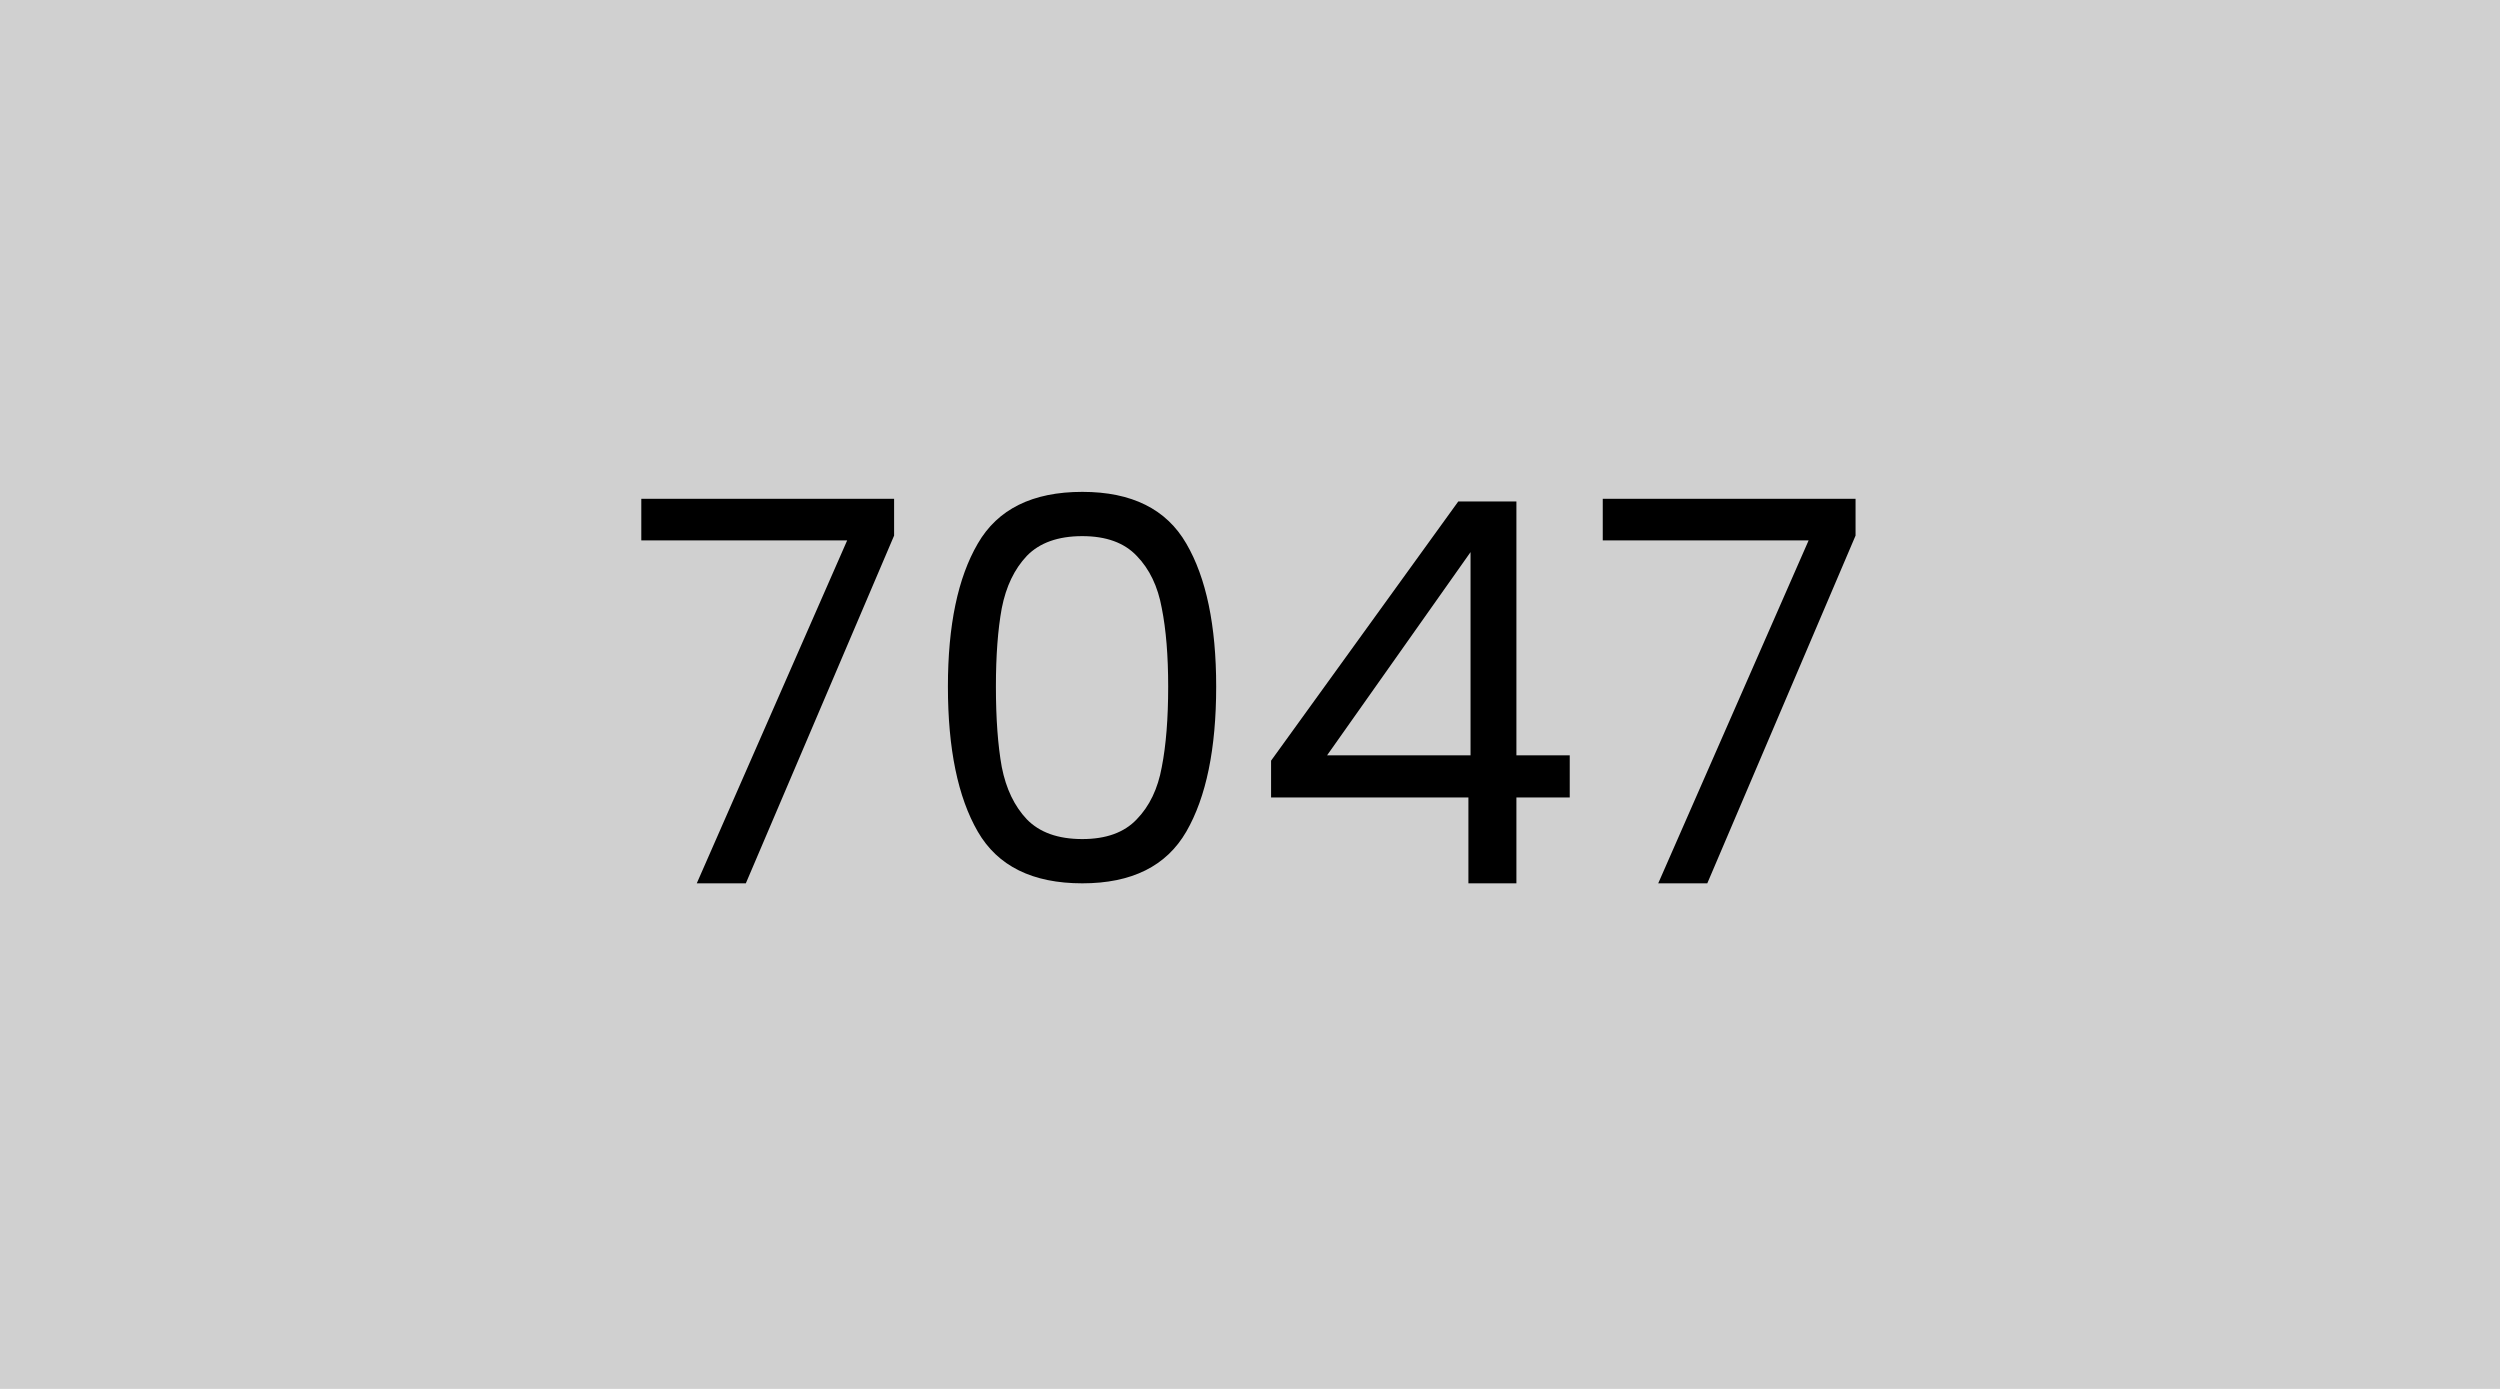 <svg width="450" height="250" viewBox="0 0 450 250" fill="none" xmlns="http://www.w3.org/2000/svg">
<rect width="450" height="250" fill="#D0D0D0"/>
<path d="M160.938 96.408L134.25 159H125.418L152.49 97.272H115.434V89.784H160.938V96.408ZM170.624 123.576C170.624 112.568 172.416 103.992 176 97.848C179.584 91.64 185.856 88.536 194.816 88.536C203.712 88.536 209.952 91.64 213.536 97.848C217.12 103.992 218.912 112.568 218.912 123.576C218.912 134.776 217.12 143.48 213.536 149.688C209.952 155.896 203.712 159 194.816 159C185.856 159 179.584 155.896 176 149.688C172.416 143.48 170.624 134.776 170.624 123.576ZM210.272 123.576C210.272 118.008 209.888 113.304 209.12 109.464C208.416 105.56 206.912 102.424 204.608 100.056C202.368 97.688 199.104 96.504 194.816 96.504C190.464 96.504 187.136 97.688 184.832 100.056C182.592 102.424 181.088 105.56 180.32 109.464C179.616 113.304 179.264 118.008 179.264 123.576C179.264 129.336 179.616 134.168 180.32 138.072C181.088 141.976 182.592 145.112 184.832 147.48C187.136 149.848 190.464 151.032 194.816 151.032C199.104 151.032 202.368 149.848 204.608 147.48C206.912 145.112 208.416 141.976 209.12 138.072C209.888 134.168 210.272 129.336 210.272 123.576ZM228.793 143.544V136.92L262.489 90.264H272.953V135.96H282.553V143.544H272.953V159H264.313V143.544H228.793ZM264.697 99.384L238.873 135.96H264.697V99.384ZM334 96.408L307.312 159H298.48L325.552 97.272H288.496V89.784H334V96.408Z" fill="black"/>
</svg>
